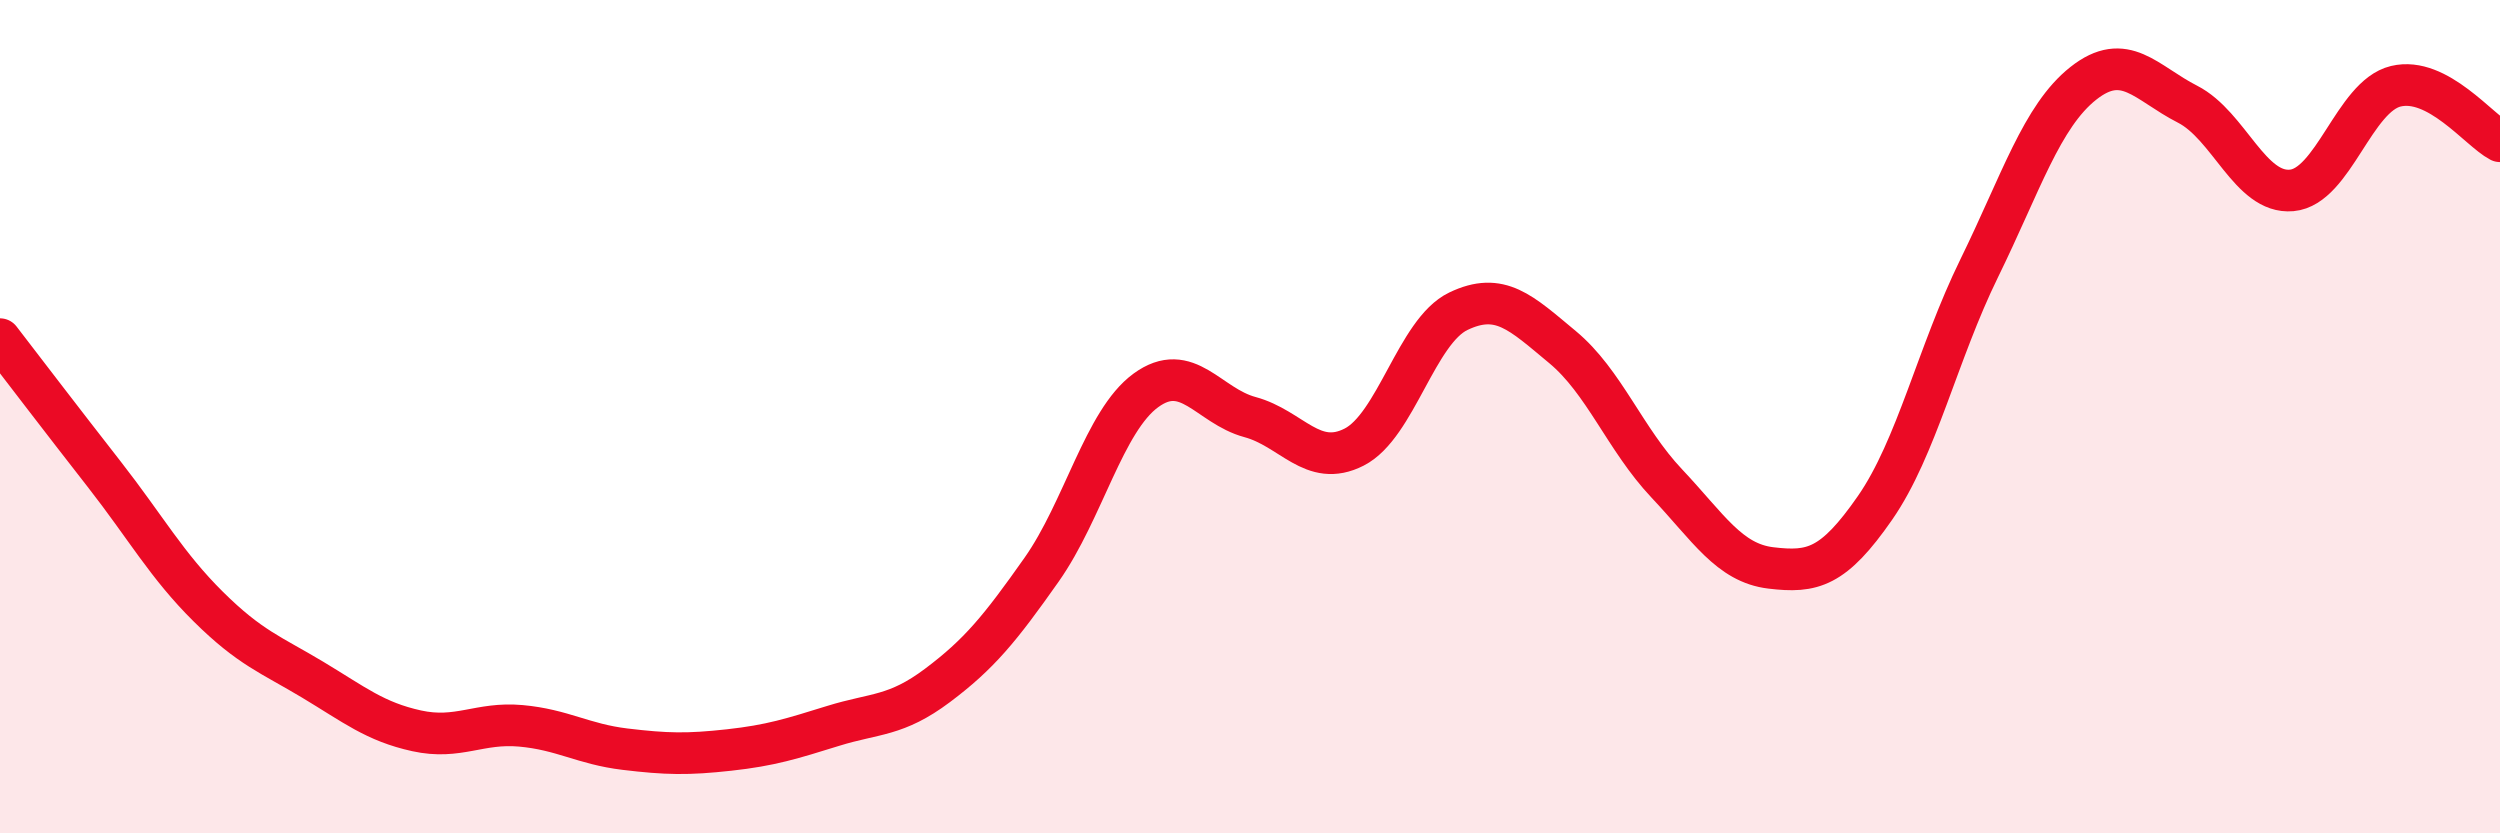 
    <svg width="60" height="20" viewBox="0 0 60 20" xmlns="http://www.w3.org/2000/svg">
      <path
        d="M 0,8.14 C 0.5,8.79 1.5,10.1 2.5,11.38 C 3.5,12.66 4,13.57 5,14.56 C 6,15.55 6.5,15.71 7.5,16.31 C 8.5,16.91 9,17.32 10,17.54 C 11,17.76 11.5,17.33 12.5,17.42 C 13.5,17.51 14,17.86 15,17.98 C 16,18.1 16.5,18.11 17.5,18 C 18.5,17.89 19,17.73 20,17.42 C 21,17.11 21.5,17.2 22.5,16.45 C 23.5,15.7 24,15.09 25,13.67 C 26,12.25 26.5,10.1 27.5,9.37 C 28.5,8.64 29,9.74 30,10.01 C 31,10.28 31.5,11.24 32.5,10.73 C 33.5,10.22 34,7.95 35,7.47 C 36,6.99 36.5,7.5 37.5,8.33 C 38.5,9.16 39,10.54 40,11.6 C 41,12.66 41.5,13.51 42.5,13.63 C 43.5,13.75 44,13.63 45,12.19 C 46,10.75 46.5,8.48 47.5,6.44 C 48.5,4.4 49,2.79 50,2 C 51,1.21 51.5,1.99 52.5,2.5 C 53.5,3.01 54,4.66 55,4.57 C 56,4.48 56.5,2.31 57.5,2.07 C 58.5,1.83 59.5,3.13 60,3.39L60 20L0 20Z"
        fill="#EB0A25"
        opacity="0.1"
        stroke-linecap="round"
        stroke-linejoin="round"
      />
      <path
        d="M 0,8.14 C 0.5,8.79 1.5,10.1 2.5,11.38 C 3.5,12.66 4,13.57 5,14.56 C 6,15.55 6.5,15.71 7.5,16.31 C 8.5,16.91 9,17.32 10,17.54 C 11,17.76 11.5,17.33 12.5,17.42 C 13.5,17.51 14,17.86 15,17.98 C 16,18.1 16.5,18.11 17.5,18 C 18.5,17.89 19,17.73 20,17.42 C 21,17.11 21.5,17.2 22.5,16.45 C 23.5,15.7 24,15.09 25,13.67 C 26,12.25 26.5,10.1 27.5,9.37 C 28.5,8.64 29,9.74 30,10.01 C 31,10.28 31.5,11.24 32.5,10.73 C 33.5,10.22 34,7.95 35,7.47 C 36,6.99 36.5,7.5 37.5,8.33 C 38.5,9.16 39,10.54 40,11.6 C 41,12.66 41.5,13.51 42.5,13.63 C 43.5,13.75 44,13.63 45,12.19 C 46,10.75 46.5,8.48 47.5,6.44 C 48.5,4.4 49,2.79 50,2 C 51,1.21 51.5,1.99 52.5,2.5 C 53.5,3.01 54,4.66 55,4.57 C 56,4.48 56.5,2.31 57.5,2.07 C 58.5,1.83 59.5,3.13 60,3.39"
        stroke="#EB0A25"
        stroke-width="1"
        fill="none"
        stroke-linecap="round"
        stroke-linejoin="round"
      />
    </svg>
  